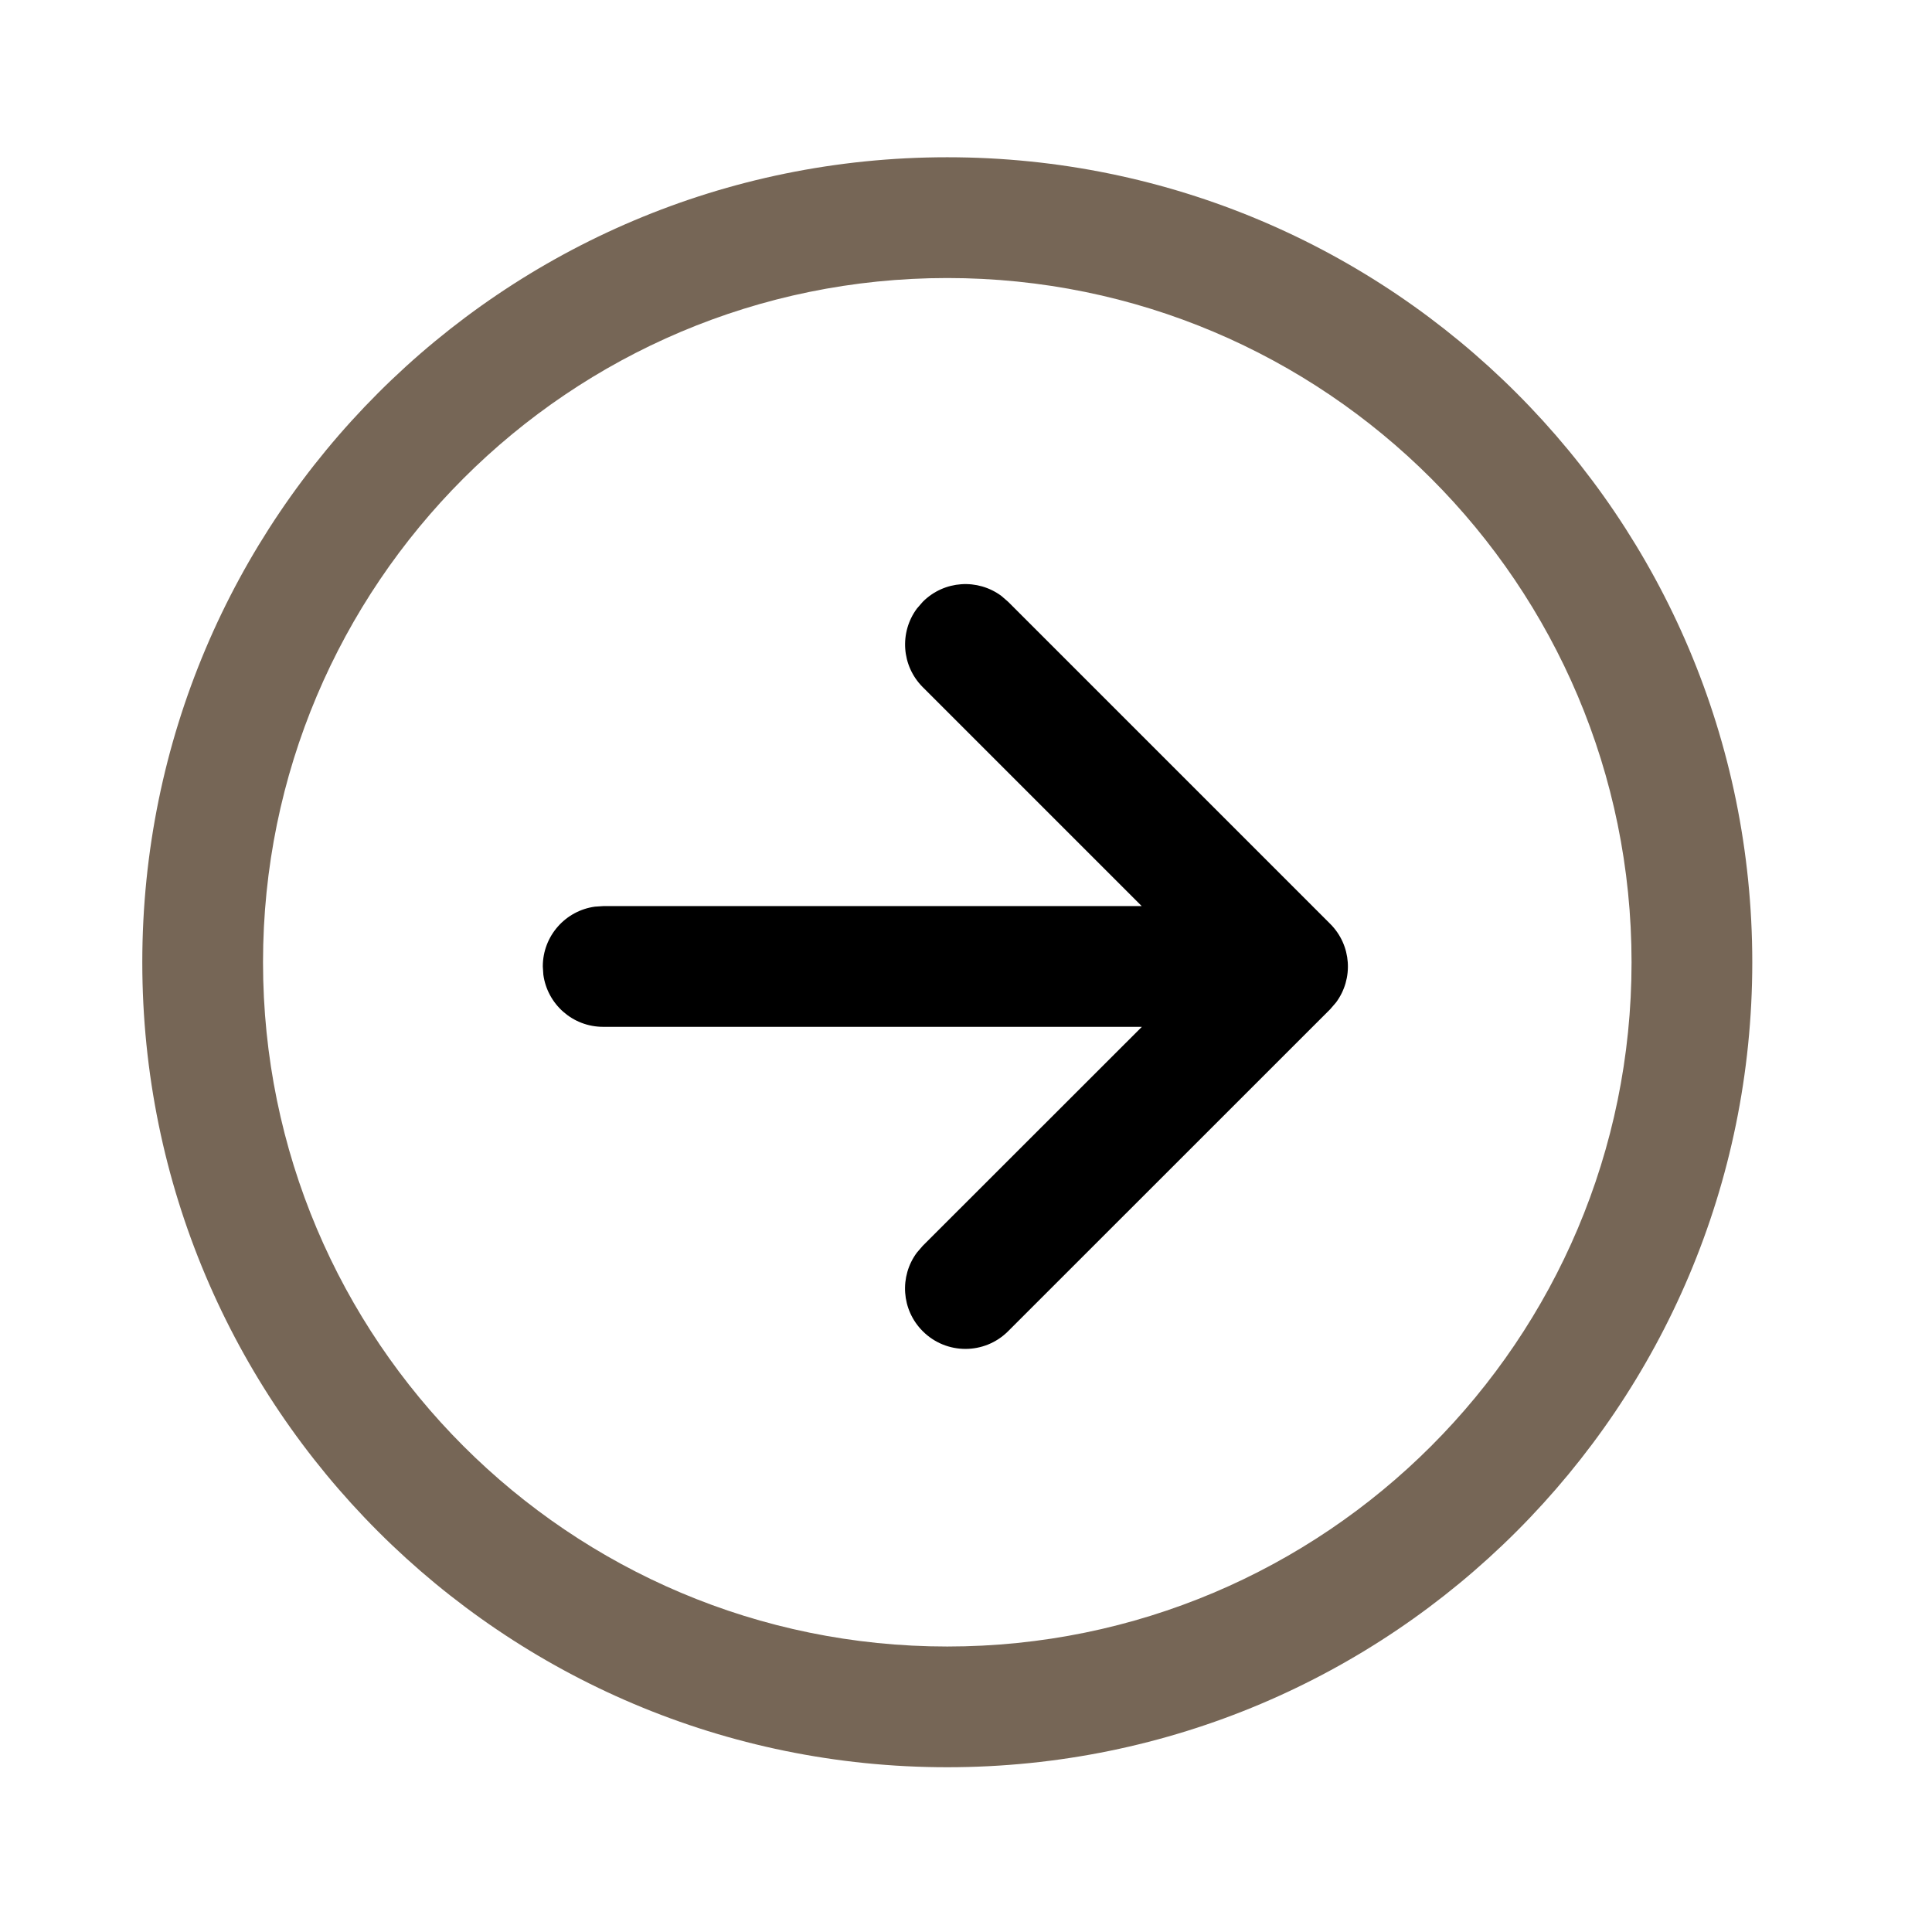 <svg width="43" height="43" viewBox="0 0 43 43" fill="none" xmlns="http://www.w3.org/2000/svg">
<path d="M21.083 3.5C30.979 3.5 39 11.522 39 21.417C39 31.312 30.979 39.333 21.083 39.333C11.188 39.333 3.167 31.312 3.167 21.417C3.167 11.522 11.188 3.5 21.083 3.5ZM21.083 6.188C12.673 6.188 5.854 13.006 5.854 21.417C5.854 29.828 12.673 36.646 21.083 36.646C29.494 36.646 36.313 29.828 36.313 21.417C36.313 13.006 29.494 6.188 21.083 6.188Z" fill="#766656"/>
<path d="M20.408 13.544L20.538 13.394C21.015 12.916 21.762 12.873 22.288 13.264L22.438 13.394L29.606 20.562C30.084 21.039 30.127 21.785 29.736 22.311L29.606 22.462L22.437 29.629C21.912 30.154 21.061 30.153 20.537 29.628C20.059 29.151 20.016 28.405 20.407 27.879L20.537 27.728L25.414 22.854L13.424 22.854C12.744 22.854 12.182 22.349 12.093 21.693L12.081 21.51C12.081 20.83 12.586 20.268 13.242 20.179L13.424 20.167L25.41 20.166L20.538 15.294C20.061 14.817 20.017 14.07 20.408 13.544Z" fill="black"/>
</svg>
